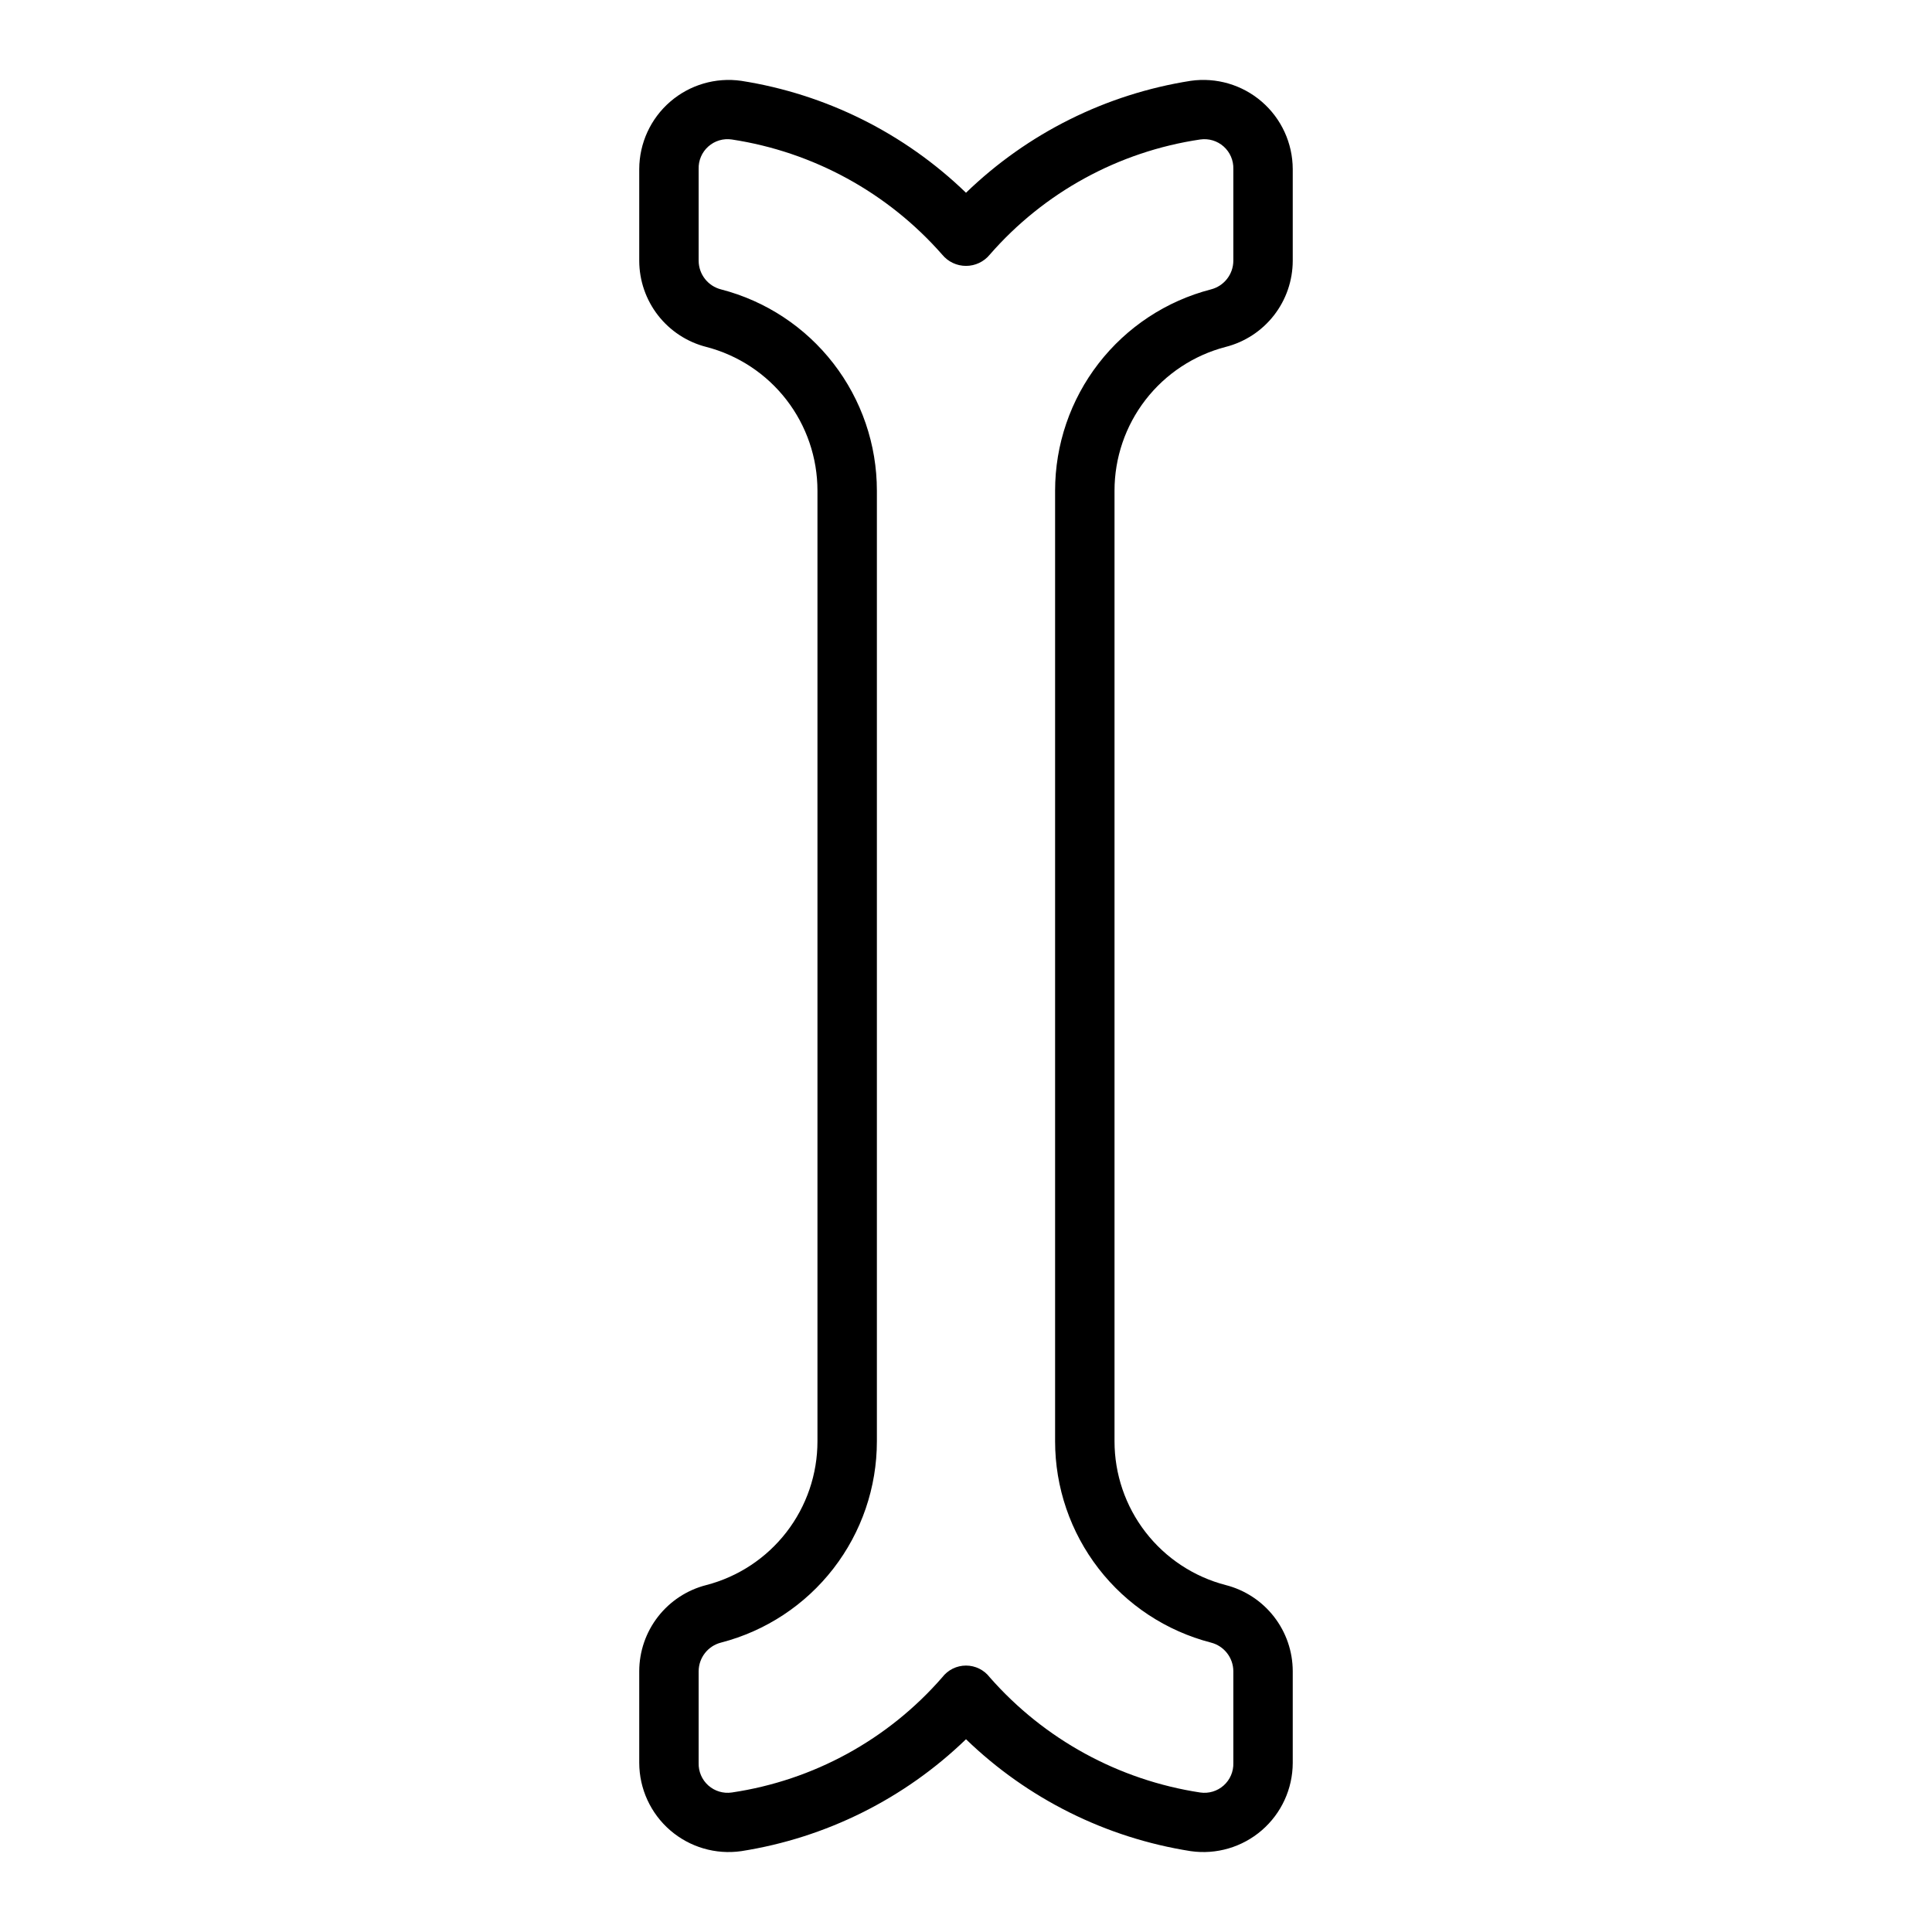 <?xml version="1.0" encoding="UTF-8"?>
<!-- Uploaded to: ICON Repo, www.iconrepo.com, Generator: ICON Repo Mixer Tools -->
<svg fill="#000000" width="800px" height="800px" version="1.1" viewBox="144 144 512 512" xmlns="http://www.w3.org/2000/svg">
 <path d="m468.84 235.93c5.07-1.297 9.562-4.238 12.777-8.371 3.215-4.129 4.961-9.211 4.973-14.441v-24.316c-0.02-6.856-3.012-13.367-8.199-17.852-5.184-4.481-12.059-6.5-18.844-5.531-22.43 3.523-43.227 13.879-59.547 29.664-16.324-15.781-37.121-26.141-59.551-29.66-6.785-0.969-13.656 1.047-18.844 5.531-5.188 4.481-8.176 10.992-8.199 17.848v24.316c0.012 5.231 1.762 10.312 4.973 14.445 3.215 4.129 7.707 7.074 12.777 8.371 8.445 2.188 15.922 7.117 21.258 14.016 5.336 6.898 8.227 15.375 8.223 24.098v251.9c0.008 8.723-2.887 17.199-8.223 24.098-5.336 6.898-12.812 11.832-21.258 14.02-5.07 1.297-9.562 4.242-12.777 8.371-3.211 4.129-4.961 9.211-4.973 14.441v24.316c0.02 6.856 3.008 13.367 8.195 17.852s12.062 6.5 18.848 5.527c22.43-3.519 43.227-13.875 59.551-29.656 16.32 15.781 37.117 26.137 59.547 29.656 6.785 0.973 13.66-1.043 18.848-5.527 5.188-4.481 8.176-10.992 8.195-17.848v-24.32c-0.008-5.231-1.758-10.312-4.973-14.441-3.211-4.133-7.707-7.078-12.777-8.375-8.441-2.188-15.918-7.117-21.254-14.016-5.34-6.898-8.23-15.375-8.227-24.098v-251.9c-0.004-8.723 2.887-17.199 8.223-24.098 5.34-6.898 12.816-11.828 21.258-14.02zm-3.938 343.37c3.477 0.879 5.922 3.996 5.945 7.578v24.316c0.074 2.273-0.863 4.465-2.562 5.977-1.699 1.516-3.984 2.195-6.234 1.859-21.598-3.289-41.344-14.094-55.754-30.52-1.5-1.965-3.828-3.117-6.297-3.117-2.473 0-4.801 1.152-6.301 3.117-14.352 16.492-34.125 27.316-55.758 30.52-2.246 0.332-4.527-0.348-6.227-1.859-1.699-1.512-2.637-3.703-2.566-5.973v-24.32c0.027-3.582 2.469-6.699 5.945-7.578 11.82-3.059 22.293-9.957 29.766-19.617 7.473-9.656 11.527-21.523 11.523-33.734v-251.9c0.004-12.211-4.051-24.078-11.523-33.734-7.473-9.66-17.945-16.559-29.766-19.617-3.477-0.879-5.918-3.996-5.945-7.578v-24.316c-0.078-2.277 0.859-4.469 2.562-5.981 1.699-1.516 3.984-2.195 6.234-1.855 21.602 3.289 41.348 14.098 55.754 30.52 1.551 1.887 3.859 2.977 6.301 2.977 2.438 0 4.75-1.09 6.297-2.977 14.355-16.492 34.129-27.316 55.758-30.52 2.25-0.332 4.531 0.348 6.231 1.859 1.695 1.512 2.637 3.703 2.562 5.977v24.316c-0.023 3.586-2.469 6.699-5.945 7.578-11.82 3.059-22.289 9.961-29.766 19.617-7.473 9.656-11.527 21.523-11.523 33.734v251.9c-0.004 12.215 4.051 24.078 11.523 33.738 7.473 9.656 17.945 16.555 29.766 19.613z"/>
</svg>